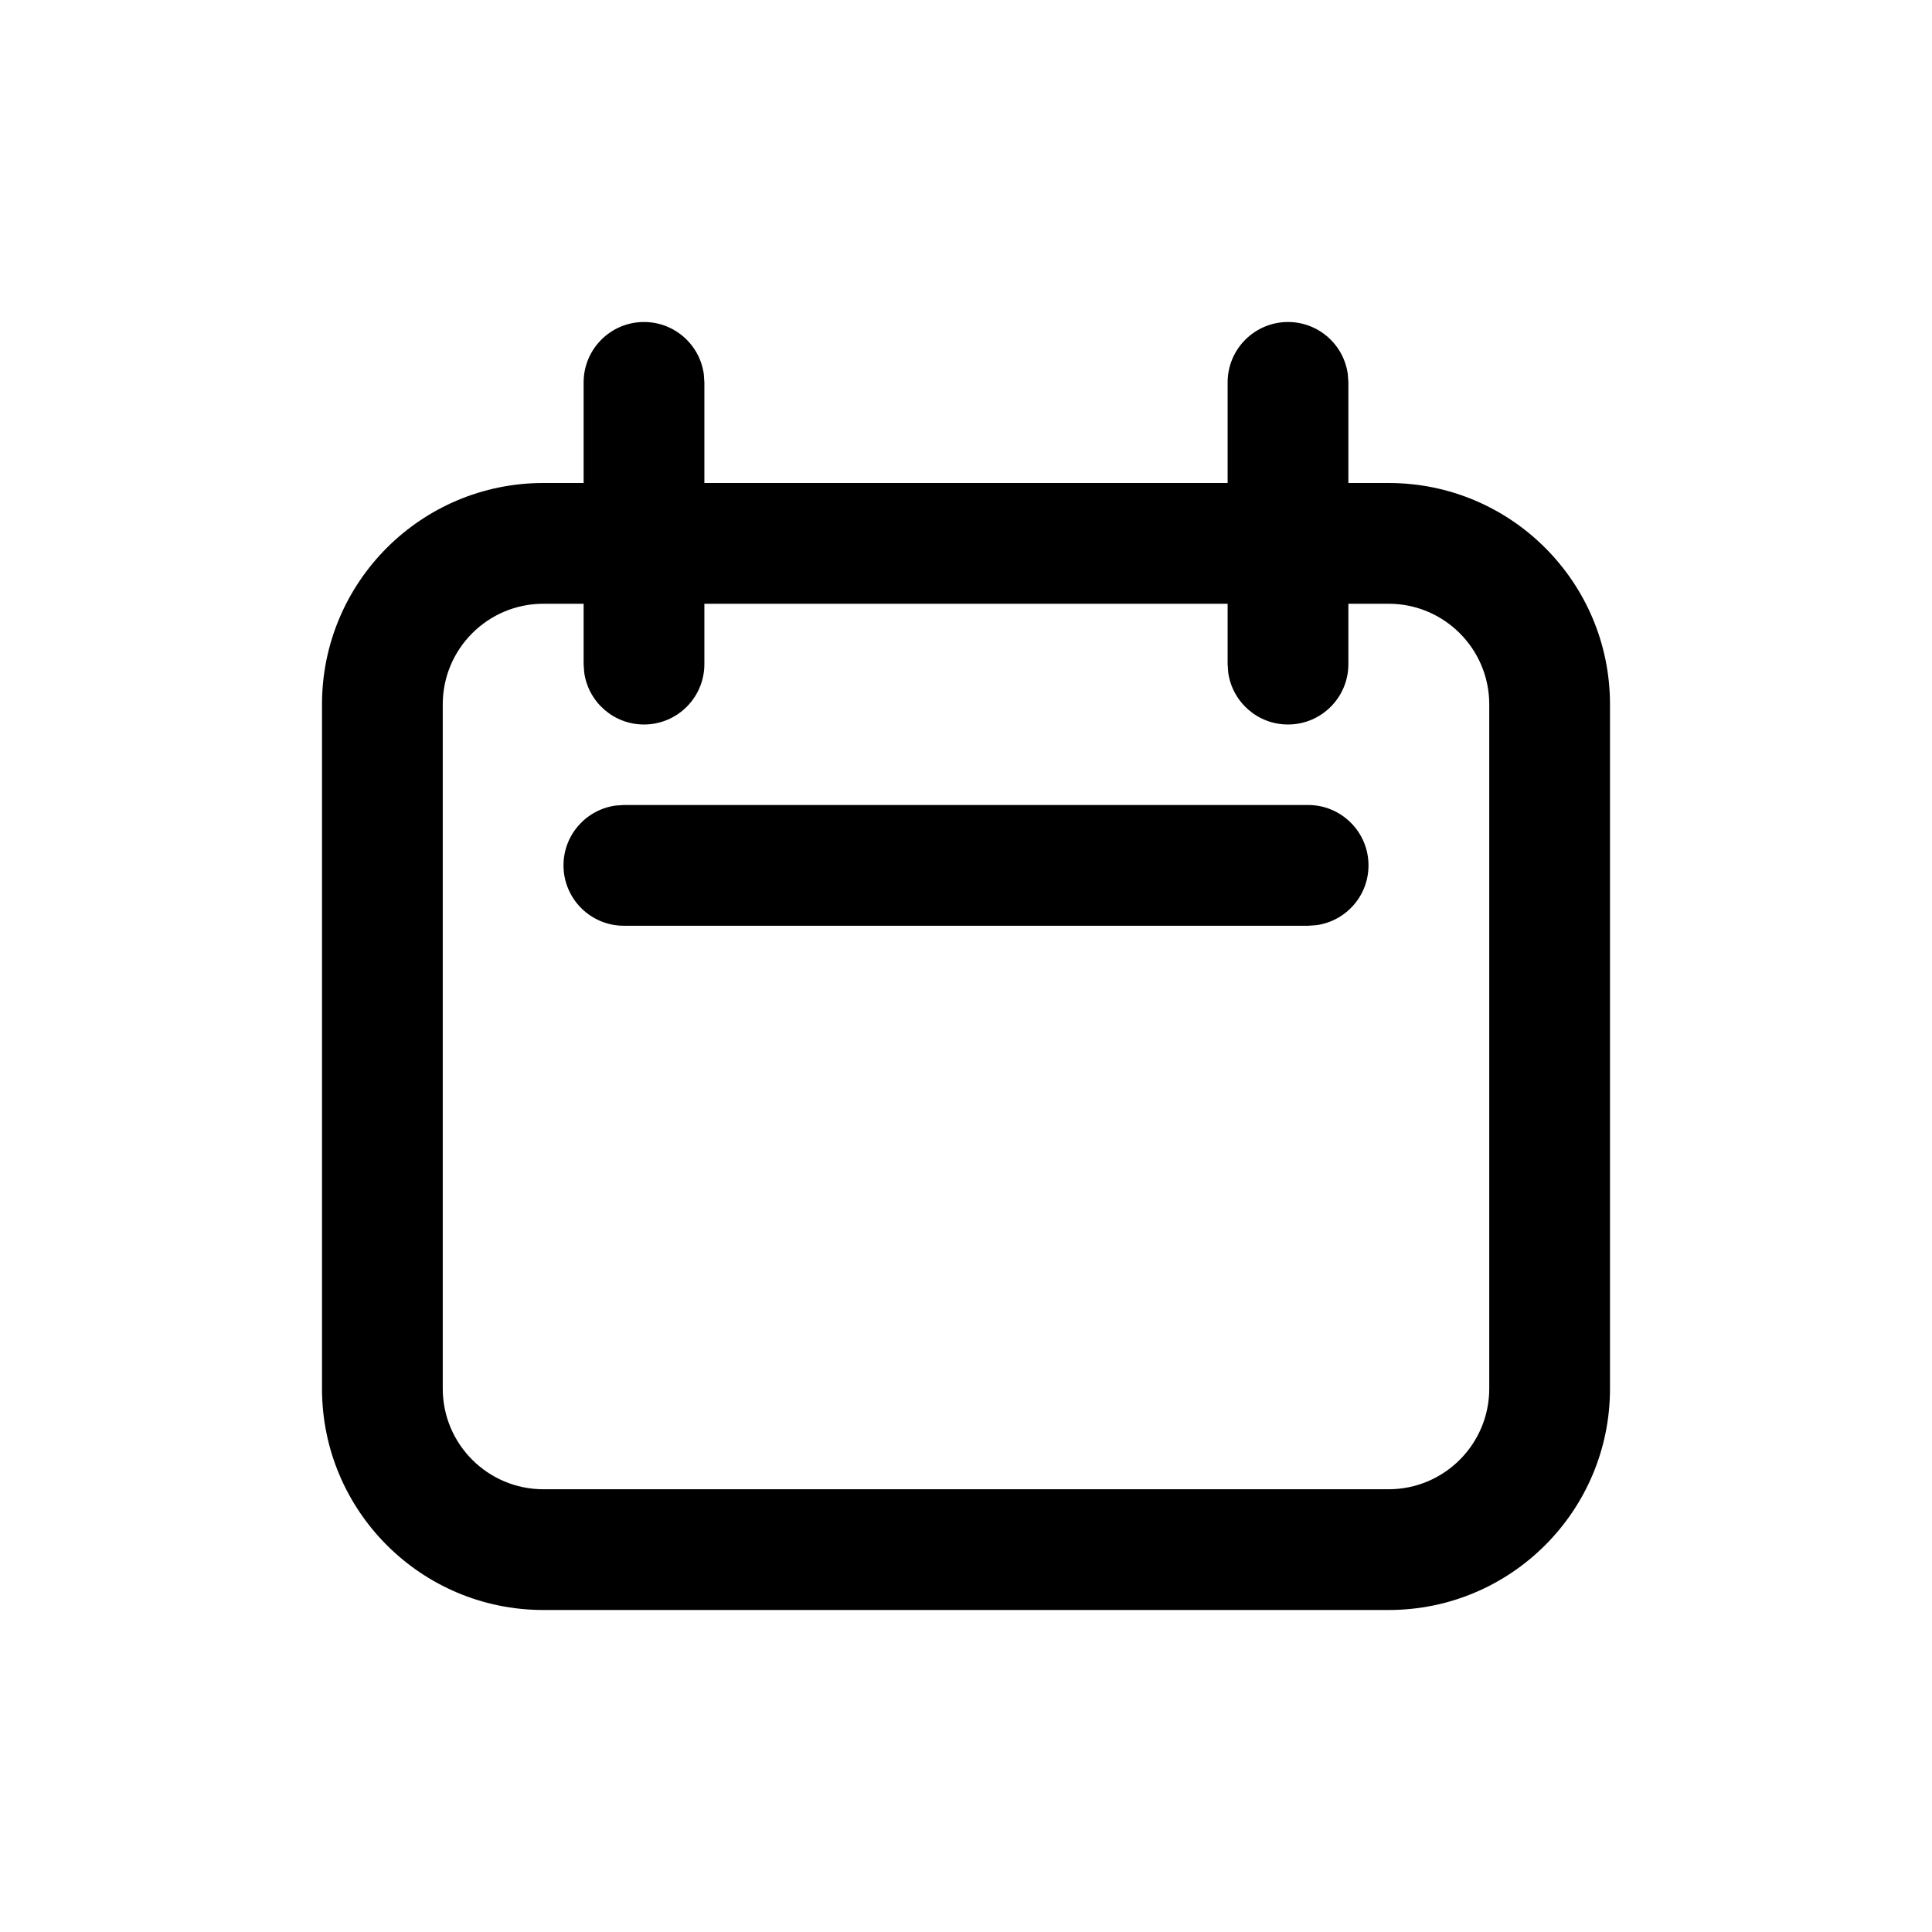<?xml version="1.0" encoding="UTF-8"?>
<svg width="24px" height="24px" viewBox="0 0 24 24" version="1.1" xmlns="http://www.w3.org/2000/svg" xmlns:xlink="http://www.w3.org/1999/xlink">
    <title>Icon/UI/calendar</title>
    <g id="Icon/UI/calendar" stroke="none" stroke-width="1" fill="none" fill-rule="evenodd">
        <g id="Group" transform="translate(-0, -0)" fill="#000000" fill-rule="nonzero">
            <path d="M17.25,6 L6.75,6 C5.231,6 4,7.231 4,8.75 L4,17.25 C4,18.769 5.231,20 6.75,20 L17.25,20 C18.769,20 20,18.769 20,17.25 L20,8.75 C20,7.231 18.769,6 17.25,6 Z M6.75,7.5 L17.25,7.5 C17.94,7.5 18.5,8.06 18.5,8.75 L18.5,17.25 C18.5,17.94 17.94,18.5 17.25,18.5 L6.75,18.5 C6.06,18.5 5.5,17.94 5.5,17.25 L5.5,8.75 C5.5,8.06 6.06,7.5 6.75,7.5 Z" id="Path"></path>
            <path d="M8,4 C8.38,4 8.693,4.282 8.743,4.648 L8.75,4.75 L8.75,8.25 C8.75,8.664 8.414,9 8,9 C7.62,9 7.307,8.718 7.257,8.352 L7.25,8.25 L7.25,4.75 C7.25,4.336 7.586,4 8,4 Z" id="Path"></path>
            <path d="M16,4 C16.38,4 16.693,4.282 16.743,4.648 L16.75,4.75 L16.75,8.25 C16.75,8.664 16.414,9 16,9 C15.62,9 15.307,8.718 15.257,8.352 L15.25,8.25 L15.25,4.75 C15.25,4.336 15.586,4 16,4 Z" id="Path"></path>
            <path d="M16.25,10 C16.664,10 17,10.336 17,10.75 C17,11.13 16.718,11.443 16.352,11.493 L16.25,11.5 L7.75,11.5 C7.336,11.5 7,11.164 7,10.75 C7,10.37 7.282,10.057 7.648,10.007 L7.75,10 L16.25,10 Z" id="Path"></path>
        </g>
    </g>
</svg>